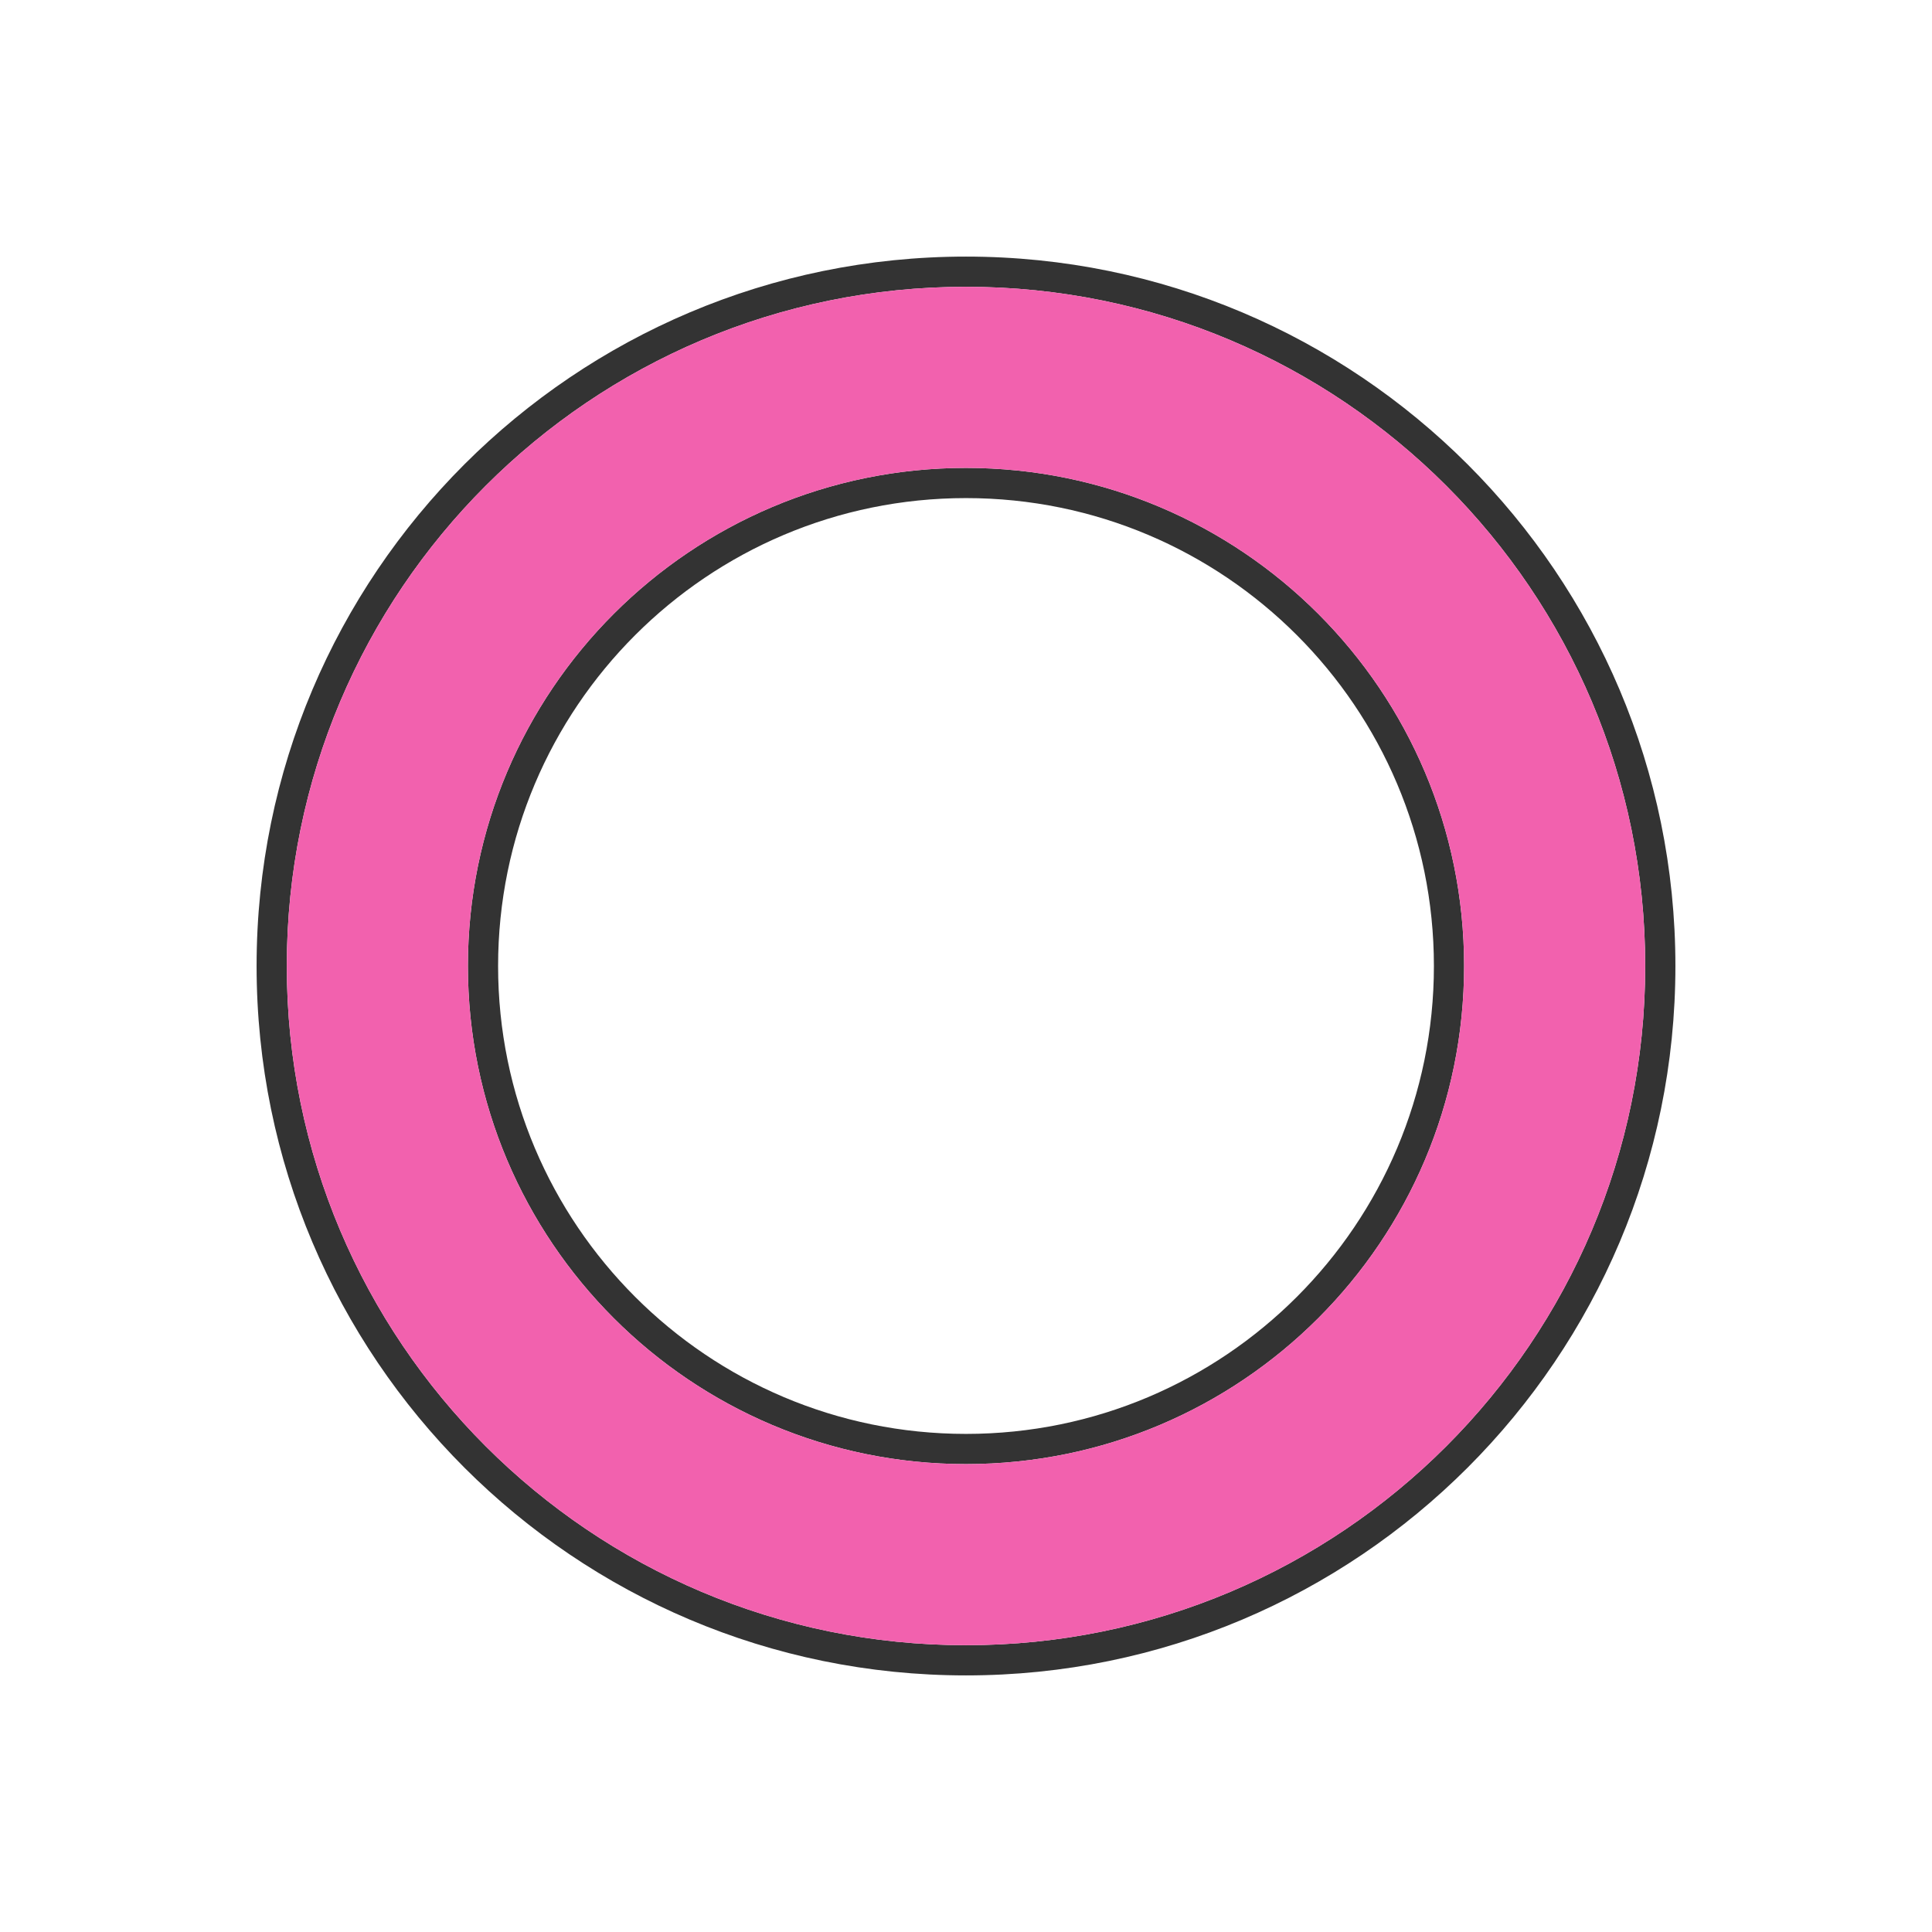 <?xml version="1.0" ?><!DOCTYPE svg  PUBLIC '-//W3C//DTD SVG 1.1//EN'  'http://www.w3.org/Graphics/SVG/1.1/DTD/svg11.dtd'><svg height="2048px" style="shape-rendering:geometricPrecision; text-rendering:geometricPrecision; image-rendering:optimizeQuality; fill-rule:evenodd; clip-rule:evenodd" viewBox="0 0 2048 2048" width="2048px" xml:space="preserve" xmlns="http://www.w3.org/2000/svg" xmlns:xlink="http://www.w3.org/1999/xlink"><defs><style type="text/css">
   <![CDATA[
    .fil2 {fill:none}
    .fil1 {fill:#F261AE}
    .fil0 {fill:#333333;fill-rule:nonzero}
   ]]>
  </style></defs><g id="Layer_x0020_1"><g id="_508623560"><path class="fil0" d="M1024 272c207.658,0 395.659,84.172 531.743,220.257 136.084,136.084 220.257,324.085 220.257,531.743 0,207.658 -84.172,395.659 -220.257,531.743 -136.084,136.084 -324.085,220.257 -531.743,220.257 -207.658,0 -395.659,-84.172 -531.743,-220.257 -136.084,-136.084 -220.257,-324.085 -220.257,-531.743 0,-207.658 84.172,-395.659 220.257,-531.743 136.084,-136.084 324.085,-220.257 531.743,-220.257zm509.118 242.882c-130.292,-130.292 -310.294,-210.881 -509.118,-210.881 -198.825,0 -378.826,80.589 -509.118,210.881 -130.292,130.292 -210.881,310.294 -210.881,509.118 0,198.825 80.589,378.826 210.881,509.118 130.292,130.292 310.294,210.881 509.118,210.881 198.825,0 378.826,-80.589 509.118,-210.881 130.292,-130.292 210.881,-310.294 210.881,-509.118 0,-198.825 -80.589,-378.826 -210.881,-509.118z" id="_508624088"/><path class="fil0" d="M1024 495.998c145.801,0 277.804,59.1 373.353,154.649 95.549,95.549 154.649,227.551 154.649,373.353 0,145.801 -59.1,277.804 -154.649,373.353 -95.549,95.549 -227.551,154.649 -373.353,154.649 -145.801,0 -277.804,-59.1 -373.353,-154.649 -95.549,-95.549 -154.649,-227.551 -154.649,-373.353 0,-145.801 59.1,-277.804 154.649,-373.353 95.549,-95.549 227.551,-154.649 373.353,-154.649zm350.727 177.274c-89.757,-89.757 -213.76,-145.273 -350.727,-145.273 -136.968,0 -260.971,55.517 -350.727,145.273 -89.757,89.757 -145.273,213.76 -145.273,350.727 0,136.968 55.517,260.971 145.273,350.727 89.757,89.757 213.76,145.273 350.727,145.273 136.968,0 260.971,-55.517 350.727,-145.273 89.757,-89.757 145.273,-213.76 145.273,-350.727 0,-136.968 -55.517,-260.971 -145.273,-350.727z" id="_508623896"/></g><path class="fil1" d="M1024 495.998c145.801,0 277.804,59.1 373.353,154.649 95.549,95.549 154.649,227.551 154.649,373.353 0,145.801 -59.1,277.804 -154.649,373.353 -95.549,95.549 -227.551,154.649 -373.353,154.649 -145.801,0 -277.804,-59.1 -373.353,-154.649 -95.549,-95.549 -154.649,-227.551 -154.649,-373.353 0,-145.801 59.1,-277.804 154.649,-373.353 95.549,-95.549 227.551,-154.649 373.353,-154.649zm509.118 18.884c-130.292,-130.292 -310.294,-210.881 -509.118,-210.881 -198.825,0 -378.826,80.589 -509.118,210.881 -130.292,130.292 -210.881,310.294 -210.881,509.118 0,198.825 80.589,378.826 210.881,509.118 130.292,130.292 310.294,210.881 509.118,210.881 198.825,0 378.826,-80.589 509.118,-210.881 130.292,-130.292 210.881,-310.294 210.881,-509.118 0,-198.825 -80.589,-378.826 -210.881,-509.118z"/></g><rect class="fil2" height="2048" width="2048"/></svg>